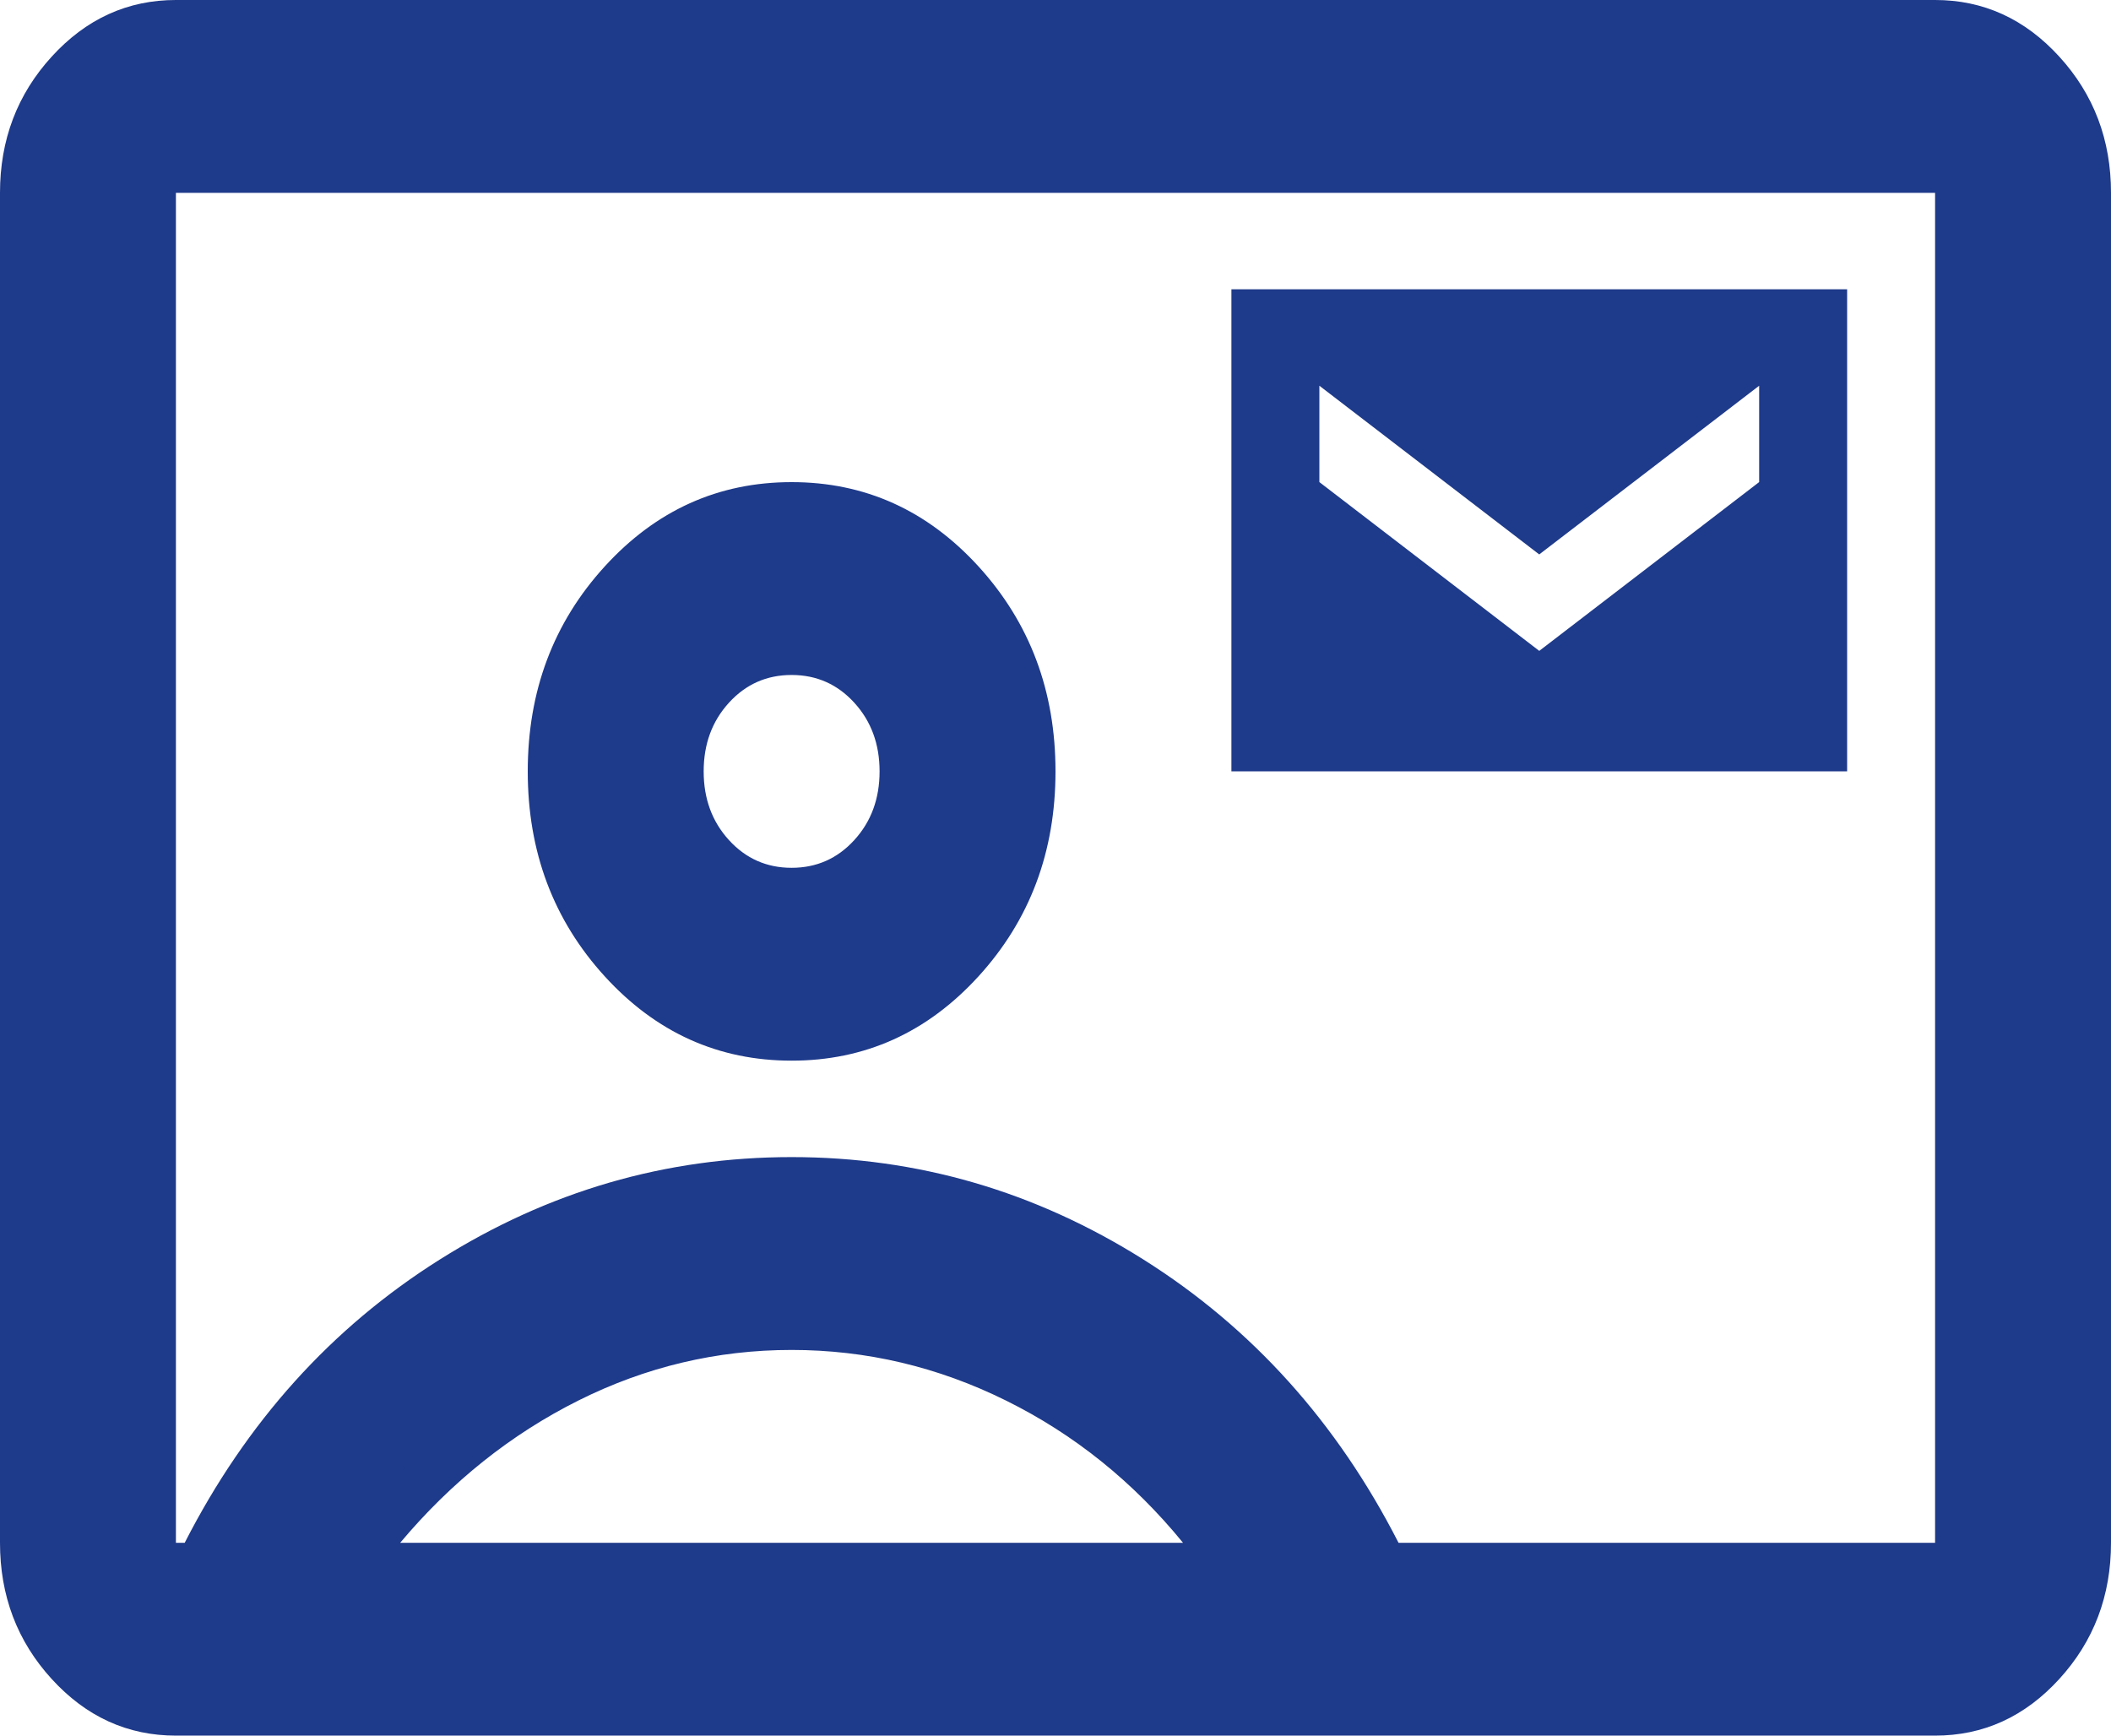 <svg width="45" height="37" viewBox="0 0 45 37" fill="none" xmlns="http://www.w3.org/2000/svg">
<path id="Vector" d="M32.508 14.272L32.812 14.505L33.117 14.272L37.804 10.674L38 10.524V10.278V8.222V7.208L37.196 7.826L32.812 11.189L28.429 7.826L27.625 7.208V8.222V10.278V10.524L27.821 10.674L32.508 14.272ZM29.367 33.116L29.506 33.389H29.812H41.25H41.75V32.889V4.111V3.611H41.25H3.75H3.25V4.111V32.889V33.389H3.75H3.938H4.244L4.383 33.116C5.657 30.622 7.409 28.679 9.641 27.274C11.876 25.867 14.283 25.167 16.875 25.167C19.467 25.167 21.875 25.867 24.109 27.274C26.341 28.679 28.093 30.622 29.367 33.116ZM8.148 32.567L7.458 33.389H8.531H25.219H26.272L25.606 32.573C24.5 31.218 23.187 30.161 21.667 29.409C20.146 28.656 18.547 28.278 16.875 28.278C15.203 28.278 13.611 28.656 12.104 29.41C10.602 30.162 9.283 31.216 8.148 32.567ZM38.875 6.667V15.944H26.75V6.667H38.875ZM3.75 36.5C2.868 36.5 2.117 36.163 1.471 35.455C0.824 34.746 0.5 33.9 0.5 32.889V4.111C0.5 3.1 0.824 2.254 1.471 1.545C2.117 0.837 2.868 0.5 3.75 0.5H41.25C42.132 0.5 42.883 0.837 43.529 1.545C44.176 2.254 44.5 3.1 44.5 4.111V32.889C44.5 33.9 44.176 34.746 43.529 35.455C42.883 36.163 42.132 36.5 41.25 36.5H3.75ZM20.49 20.476C19.487 21.575 18.291 22.111 16.875 22.111C15.459 22.111 14.263 21.575 13.26 20.476C12.255 19.374 11.75 18.04 11.75 16.444C11.75 14.849 12.255 13.515 13.26 12.413C14.263 11.314 15.459 10.778 16.875 10.778C18.291 10.778 19.487 11.314 20.49 12.413C21.495 13.515 22 14.849 22 16.444C22 18.04 21.495 19.374 20.49 20.476ZM15.17 18.246C15.623 18.743 16.203 19 16.875 19C17.547 19 18.127 18.743 18.58 18.246C19.032 17.751 19.25 17.139 19.25 16.444C19.25 15.75 19.032 15.138 18.58 14.643C18.127 14.146 17.547 13.889 16.875 13.889C16.203 13.889 15.623 14.146 15.17 14.643C14.718 15.138 14.5 15.75 14.5 16.444C14.5 17.139 14.718 17.751 15.17 18.246Z" fill="#1E3A8A" stroke="#1E3A8A"/>
</svg>
